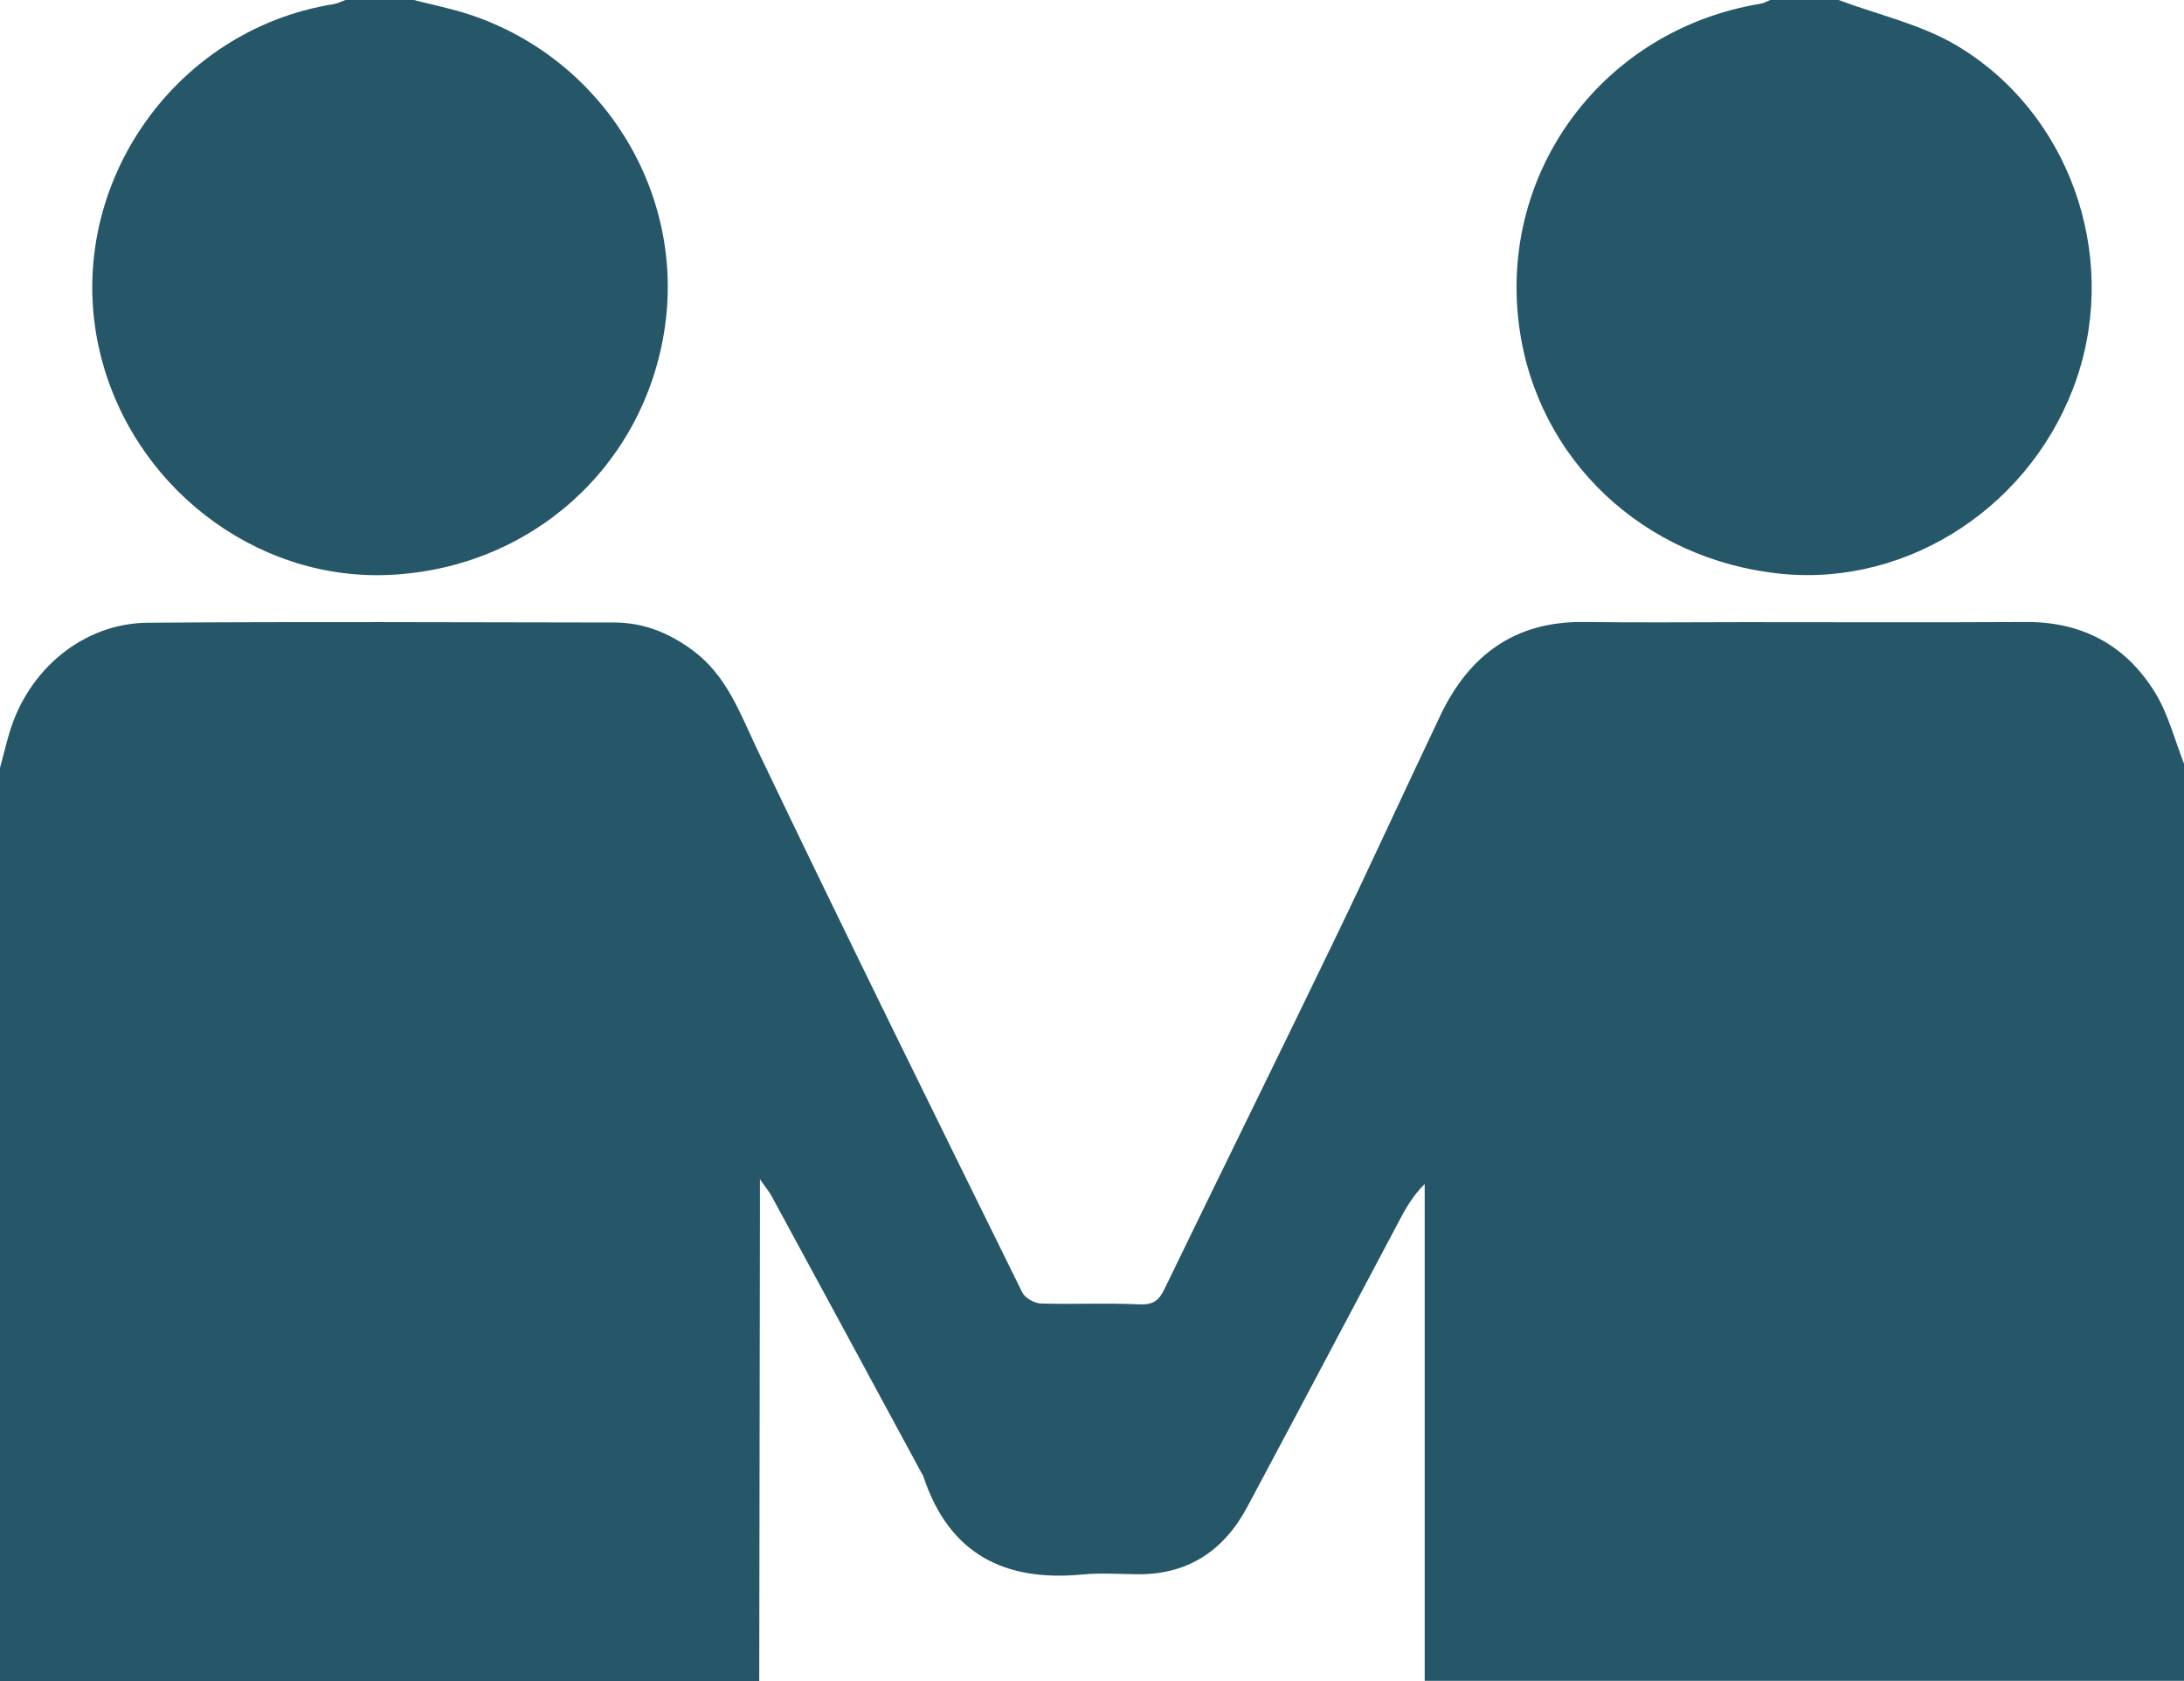 <?xml version="1.0" encoding="utf-8"?>
<!-- Generator: Adobe Illustrator 17.0.0, SVG Export Plug-In . SVG Version: 6.00 Build 0)  -->
<!DOCTYPE svg PUBLIC "-//W3C//DTD SVG 1.1//EN" "http://www.w3.org/Graphics/SVG/1.1/DTD/svg11.dtd">
<svg version="1.1" id="Calque_1" xmlns="http://www.w3.org/2000/svg" xmlns:xlink="http://www.w3.org/1999/xlink" x="0px" y="0px"
	 width="30px" height="23.086px" viewBox="0 0 30 23.086" enable-background="new 0 0 30 23.086" xml:space="preserve">
<g>
	<path fill="#255769" d="M30,10.488v12.598H19.57v-6.824c-0.17,0.168-0.267,0.347-0.362,0.527c-0.69,1.301-1.377,2.602-2.071,3.901
		c-0.319,0.601-0.809,0.936-1.506,0.932c-0.255-0.002-0.51-0.021-0.762,0.003c-1.067,0.103-1.829-0.279-2.182-1.337
		c-0.009-0.028-0.025-0.052-0.04-0.078c-0.682-1.262-1.365-2.523-2.048-3.782c-0.034-0.063-0.081-0.117-0.16-0.231
		c0,0.176,0,0.281,0,0.387c-0.004,2.168-0.007,4.336-0.01,6.504H0V10.547c0.043-0.158,0.081-0.317,0.127-0.474
		c0.256-0.877,1.016-1.512,1.902-1.52C4.166,8.537,6.304,8.547,8.442,8.55c0.404,0.001,0.759,0.147,1.081,0.388
		c0.461,0.344,0.64,0.855,0.877,1.352c1.193,2.497,2.42,4.979,3.643,7.463c0.037,0.075,0.166,0.147,0.255,0.15
		c0.449,0.014,0.899-0.01,1.347,0.012c0.188,0.009,0.272-0.046,0.35-0.21c0.778-1.605,1.568-3.205,2.343-4.811
		c0.491-1.016,0.96-2.045,1.446-3.065c0.395-0.831,1.027-1.3,1.98-1.286c0.732,0.01,1.464,0.002,2.197,0.002
		c1.288,0,2.578,0.005,3.866-0.002c0.781-0.005,1.383,0.324,1.782,0.98C29.786,9.816,29.873,10.165,30,10.488"/>
	<path fill="#255769" d="M5.684,0c0.262,0.068,0.529,0.12,0.785,0.206C8.288,0.819,9.411,2.642,9.13,4.514
		C8.843,6.423,7.276,7.817,5.329,7.897C3.483,7.972,1.792,6.655,1.366,4.811C0.86,2.618,2.356,0.41,4.587,0.056
		C4.642,0.046,4.693,0.018,4.747,0H5.684z"/>
	<path fill="#255769" d="M25.255,0c0.542,0.203,1.127,0.332,1.617,0.622c1.55,0.918,2.23,2.858,1.661,4.556
		c-0.584,1.741-2.294,2.879-4.064,2.703c-1.892-0.189-3.355-1.569-3.601-3.396c-0.288-2.142,1.165-4.082,3.317-4.434
		C24.23,0.043,24.272,0.017,24.317,0H25.255z"/>
</g>
</svg>
